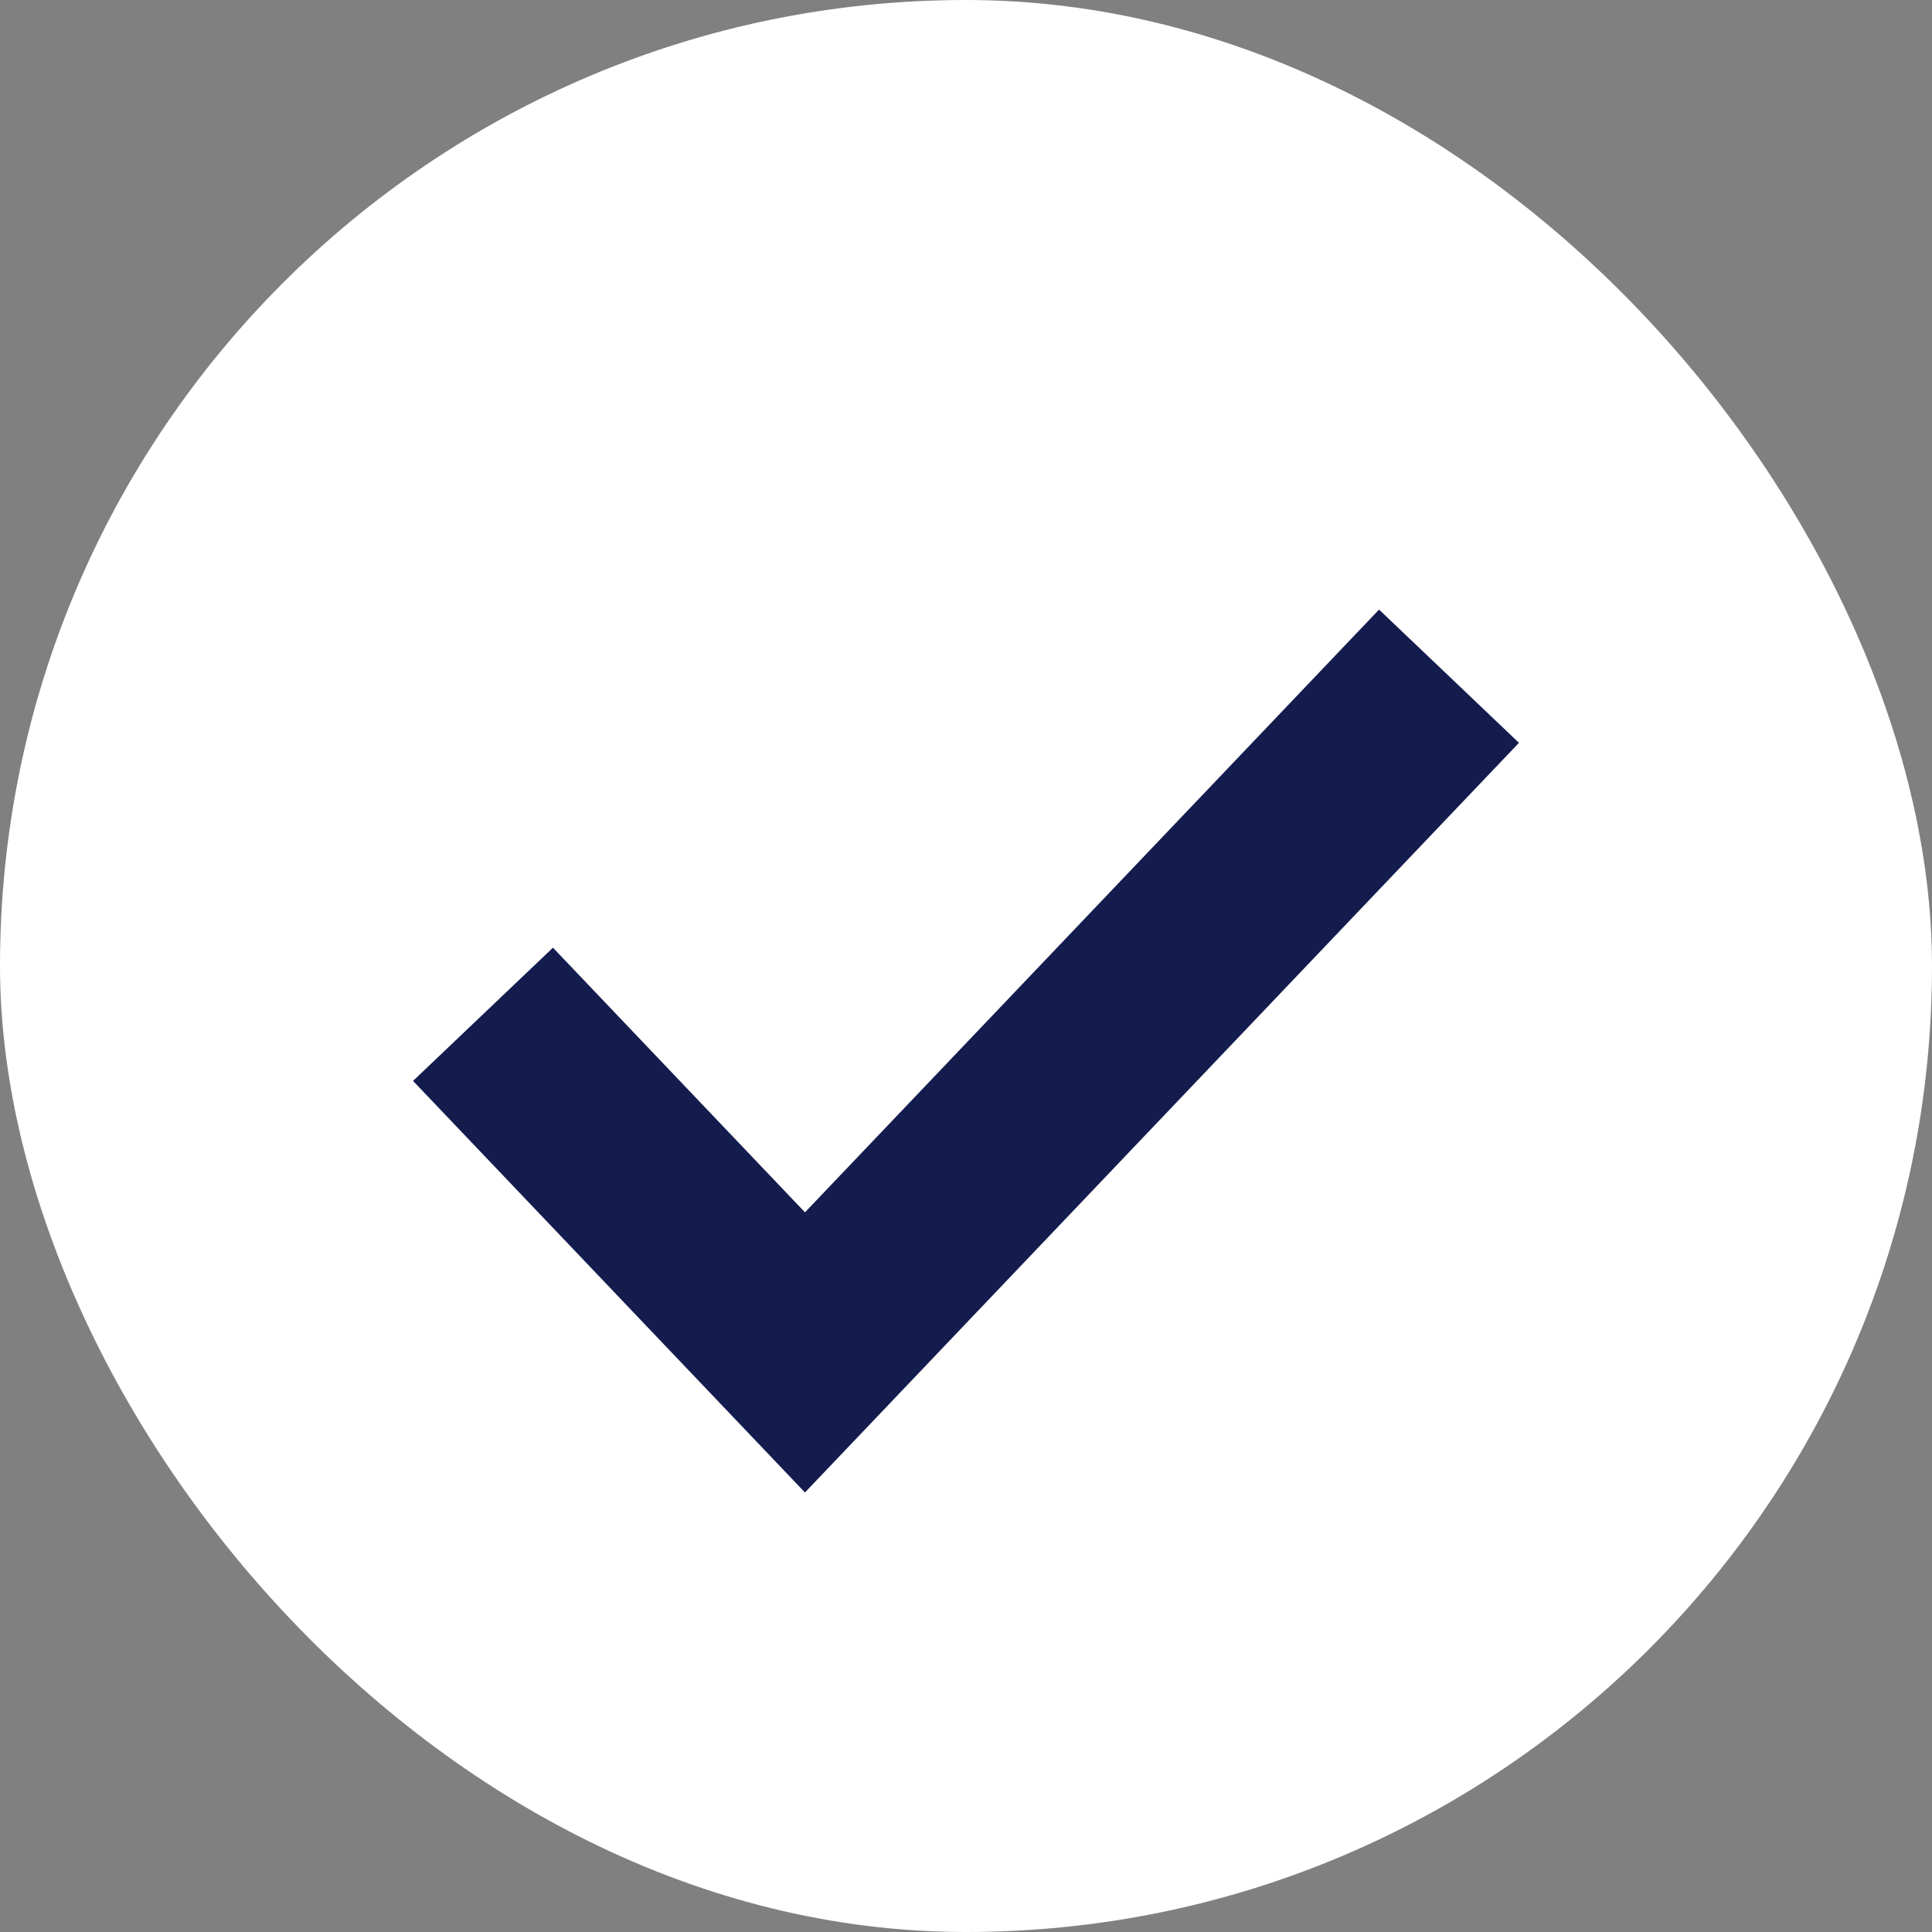 <svg xmlns="http://www.w3.org/2000/svg" fill="none" viewBox="0 0 20 20" height="20" width="20">
<rect x="0" y="0" width="20" height="20" fill="#808080" stroke="none"/>
<rect fill="white" rx="10" height="20" width="20"></rect>
<path stroke-width="2" stroke="#141B4D" d="M5 10.5L8.333 14L15 7"></path>
</svg>
